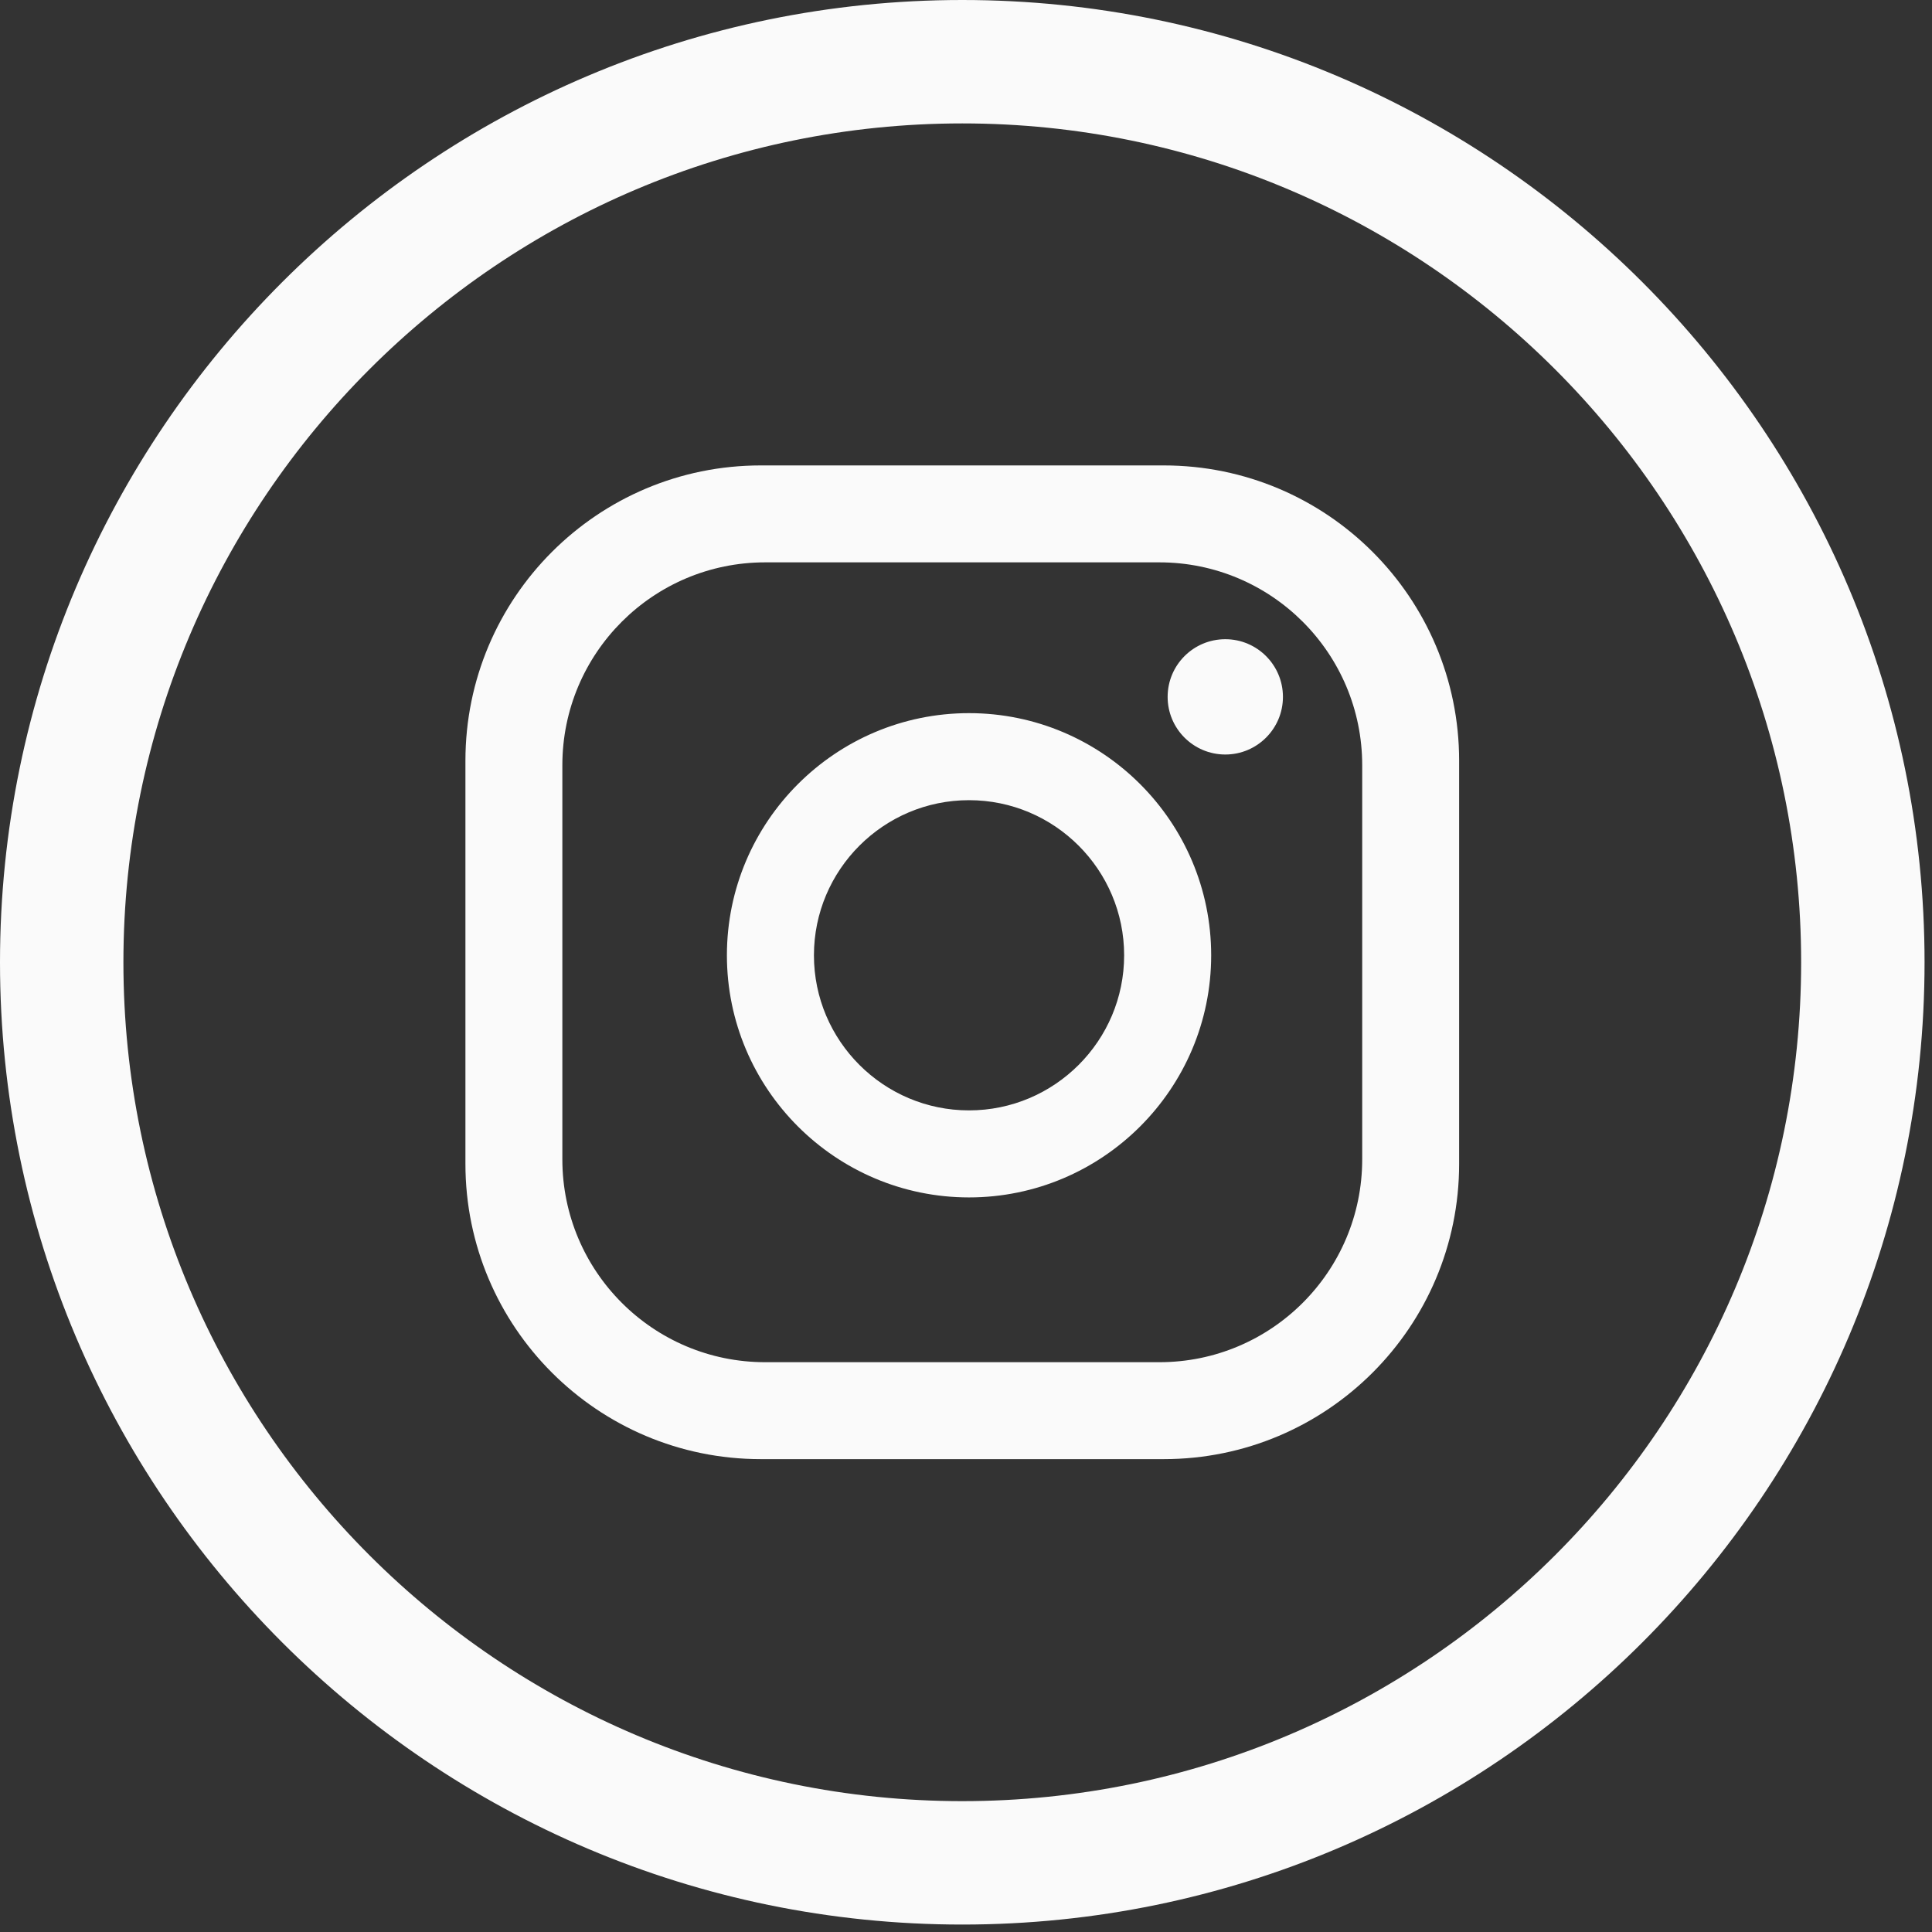 <svg width="41" height="41" viewBox="0 0 41 41" fill="none" xmlns="http://www.w3.org/2000/svg">
<rect x="0" y="0" width="41" height="41" fill="#333333" stroke="none"/>
<path d="M27.226 14.789C27.226 15.464 26.678 16.012 26.003 16.012C25.327 16.012 24.779 15.464 24.779 14.789C24.779 14.113 25.327 13.565 26.003 13.565C26.678 13.565 27.226 14.113 27.226 14.789ZM25.703 20.273C25.703 23.106 23.398 25.411 20.564 25.411C17.731 25.411 15.426 23.106 15.426 20.273C15.426 17.439 17.731 15.134 20.564 15.134C23.398 15.134 25.703 17.439 25.703 20.273ZM23.856 20.273C23.856 18.458 22.379 16.981 20.564 16.981C18.75 16.981 17.273 18.458 17.273 20.273C17.273 22.088 18.75 23.564 20.564 23.564C22.379 23.564 23.856 22.088 23.856 20.273ZM30.965 16.145C30.965 12.683 28.159 9.877 24.697 9.877H16.145C12.683 9.877 9.877 12.683 9.877 16.145V24.698C9.877 28.159 12.683 30.965 16.145 30.965H24.697C28.159 30.965 30.965 28.159 30.965 24.698V16.145ZM28.908 24.603C28.908 26.981 26.98 28.908 24.603 28.908H16.239C13.861 28.908 11.934 26.981 11.934 24.603V16.239C11.934 13.861 13.861 11.934 16.239 11.934H24.603C26.98 11.934 28.908 13.861 28.908 16.239V24.603Z" fill="#fafafa"/>
<path d="M20.421 0C9.161 0 0 9.161 0 20.421C0 31.681 9.161 40.842 20.421 40.842C31.681 40.842 40.842 31.681 40.842 20.421C40.842 9.161 31.681 0 20.421 0ZM20.421 38.223C10.605 38.223 2.619 30.237 2.619 20.421C2.619 10.605 10.605 2.619 20.421 2.619C30.237 2.619 38.223 10.605 38.223 20.421C38.223 30.237 30.237 38.223 20.421 38.223Z" fill="#fafafa"/>
</svg>
